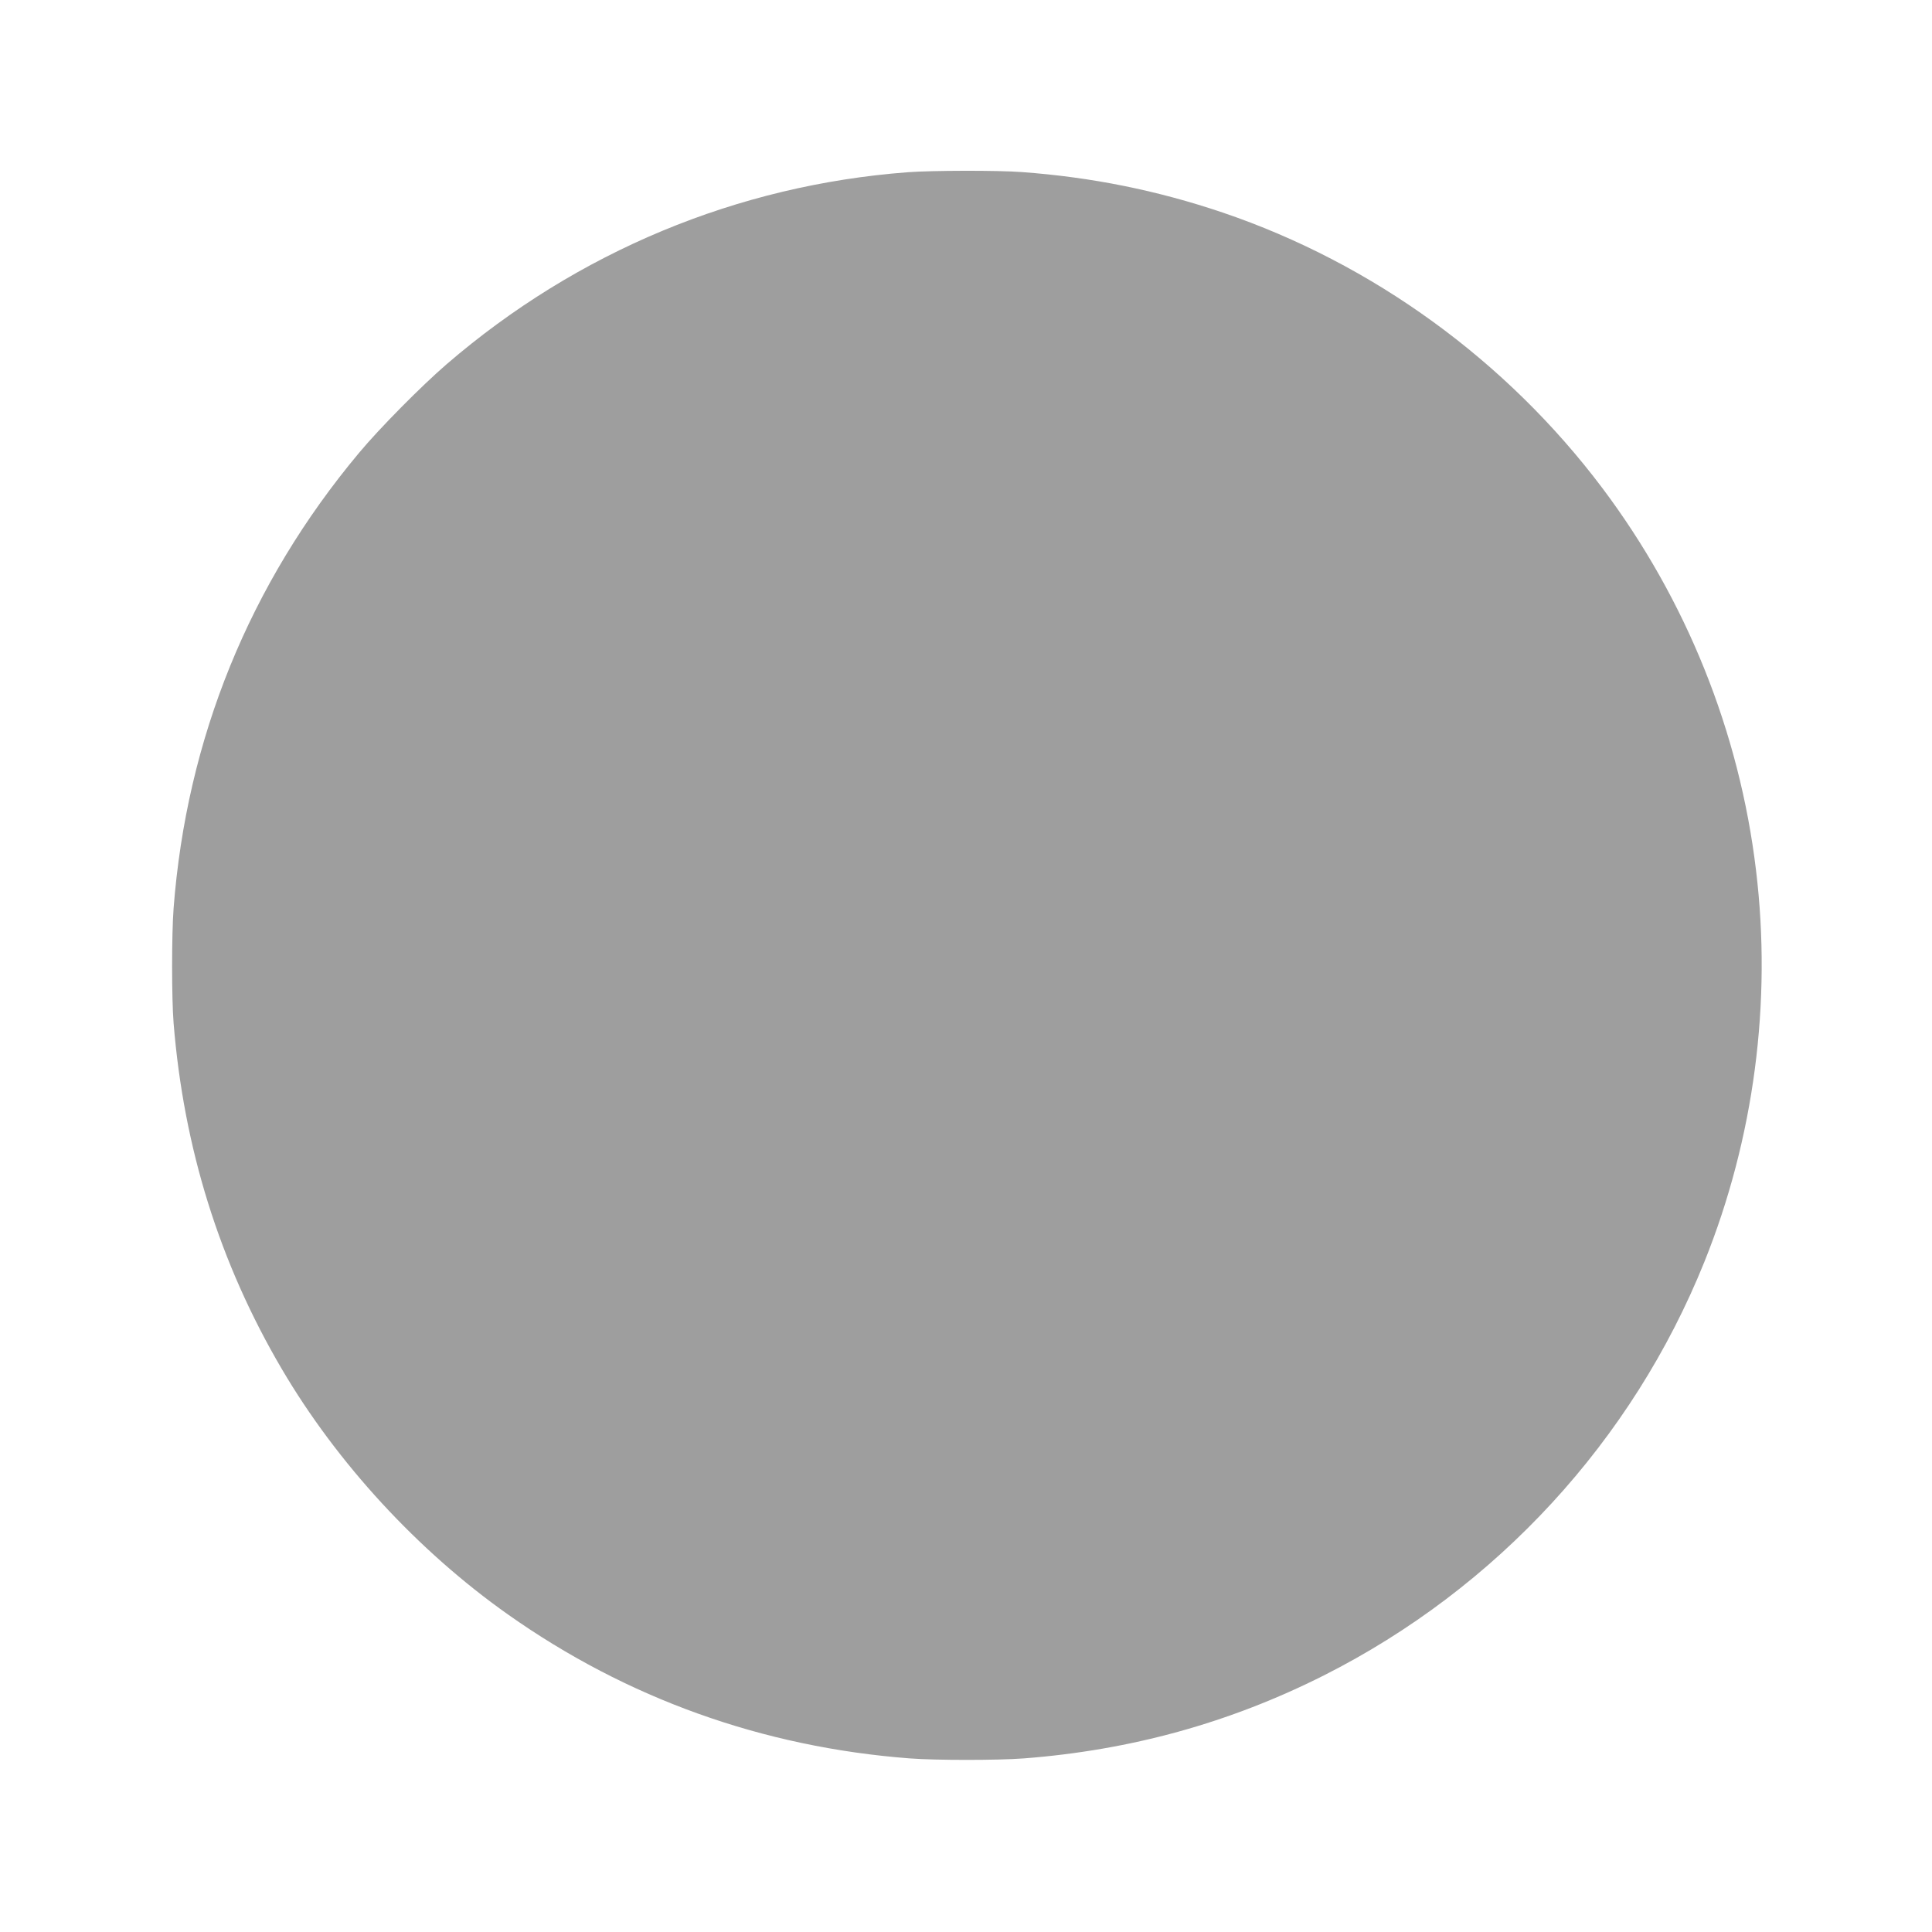 <?xml version="1.0" standalone="no"?>
<!DOCTYPE svg PUBLIC "-//W3C//DTD SVG 20010904//EN"
 "http://www.w3.org/TR/2001/REC-SVG-20010904/DTD/svg10.dtd">
<svg version="1.0" xmlns="http://www.w3.org/2000/svg"
 width="1280pt" height="1280pt" viewBox="0 0 1280 1280"
 preserveAspectRatio="xMidYMid meet">
<g transform="translate(0,1280) scale(0.1,-0.1)"
fill="#9e9e9e" stroke="none">
<path d="M6015 11659 c-1129 -85 -2191 -527 -3056 -1272 -169 -146 -444 -424
-580 -587 -726 -868 -1143 -1894 -1229 -3019 -13 -174 -13 -594 0 -758 67
-830 305 -1592 717 -2293 366 -623 902 -1205 1498 -1626 788 -557 1690 -880
2664 -954 173 -13 579 -13 752 0 709 54 1367 236 1990 550 1145 578 2044 1555
2521 2740 329 818 448 1720 342 2595 -110 917 -462 1791 -1017 2530 -635 845
-1523 1490 -2517 1827 -435 147 -868 234 -1330 268 -157 12 -595 11 -755 -1z"/>
</g>
</svg>
